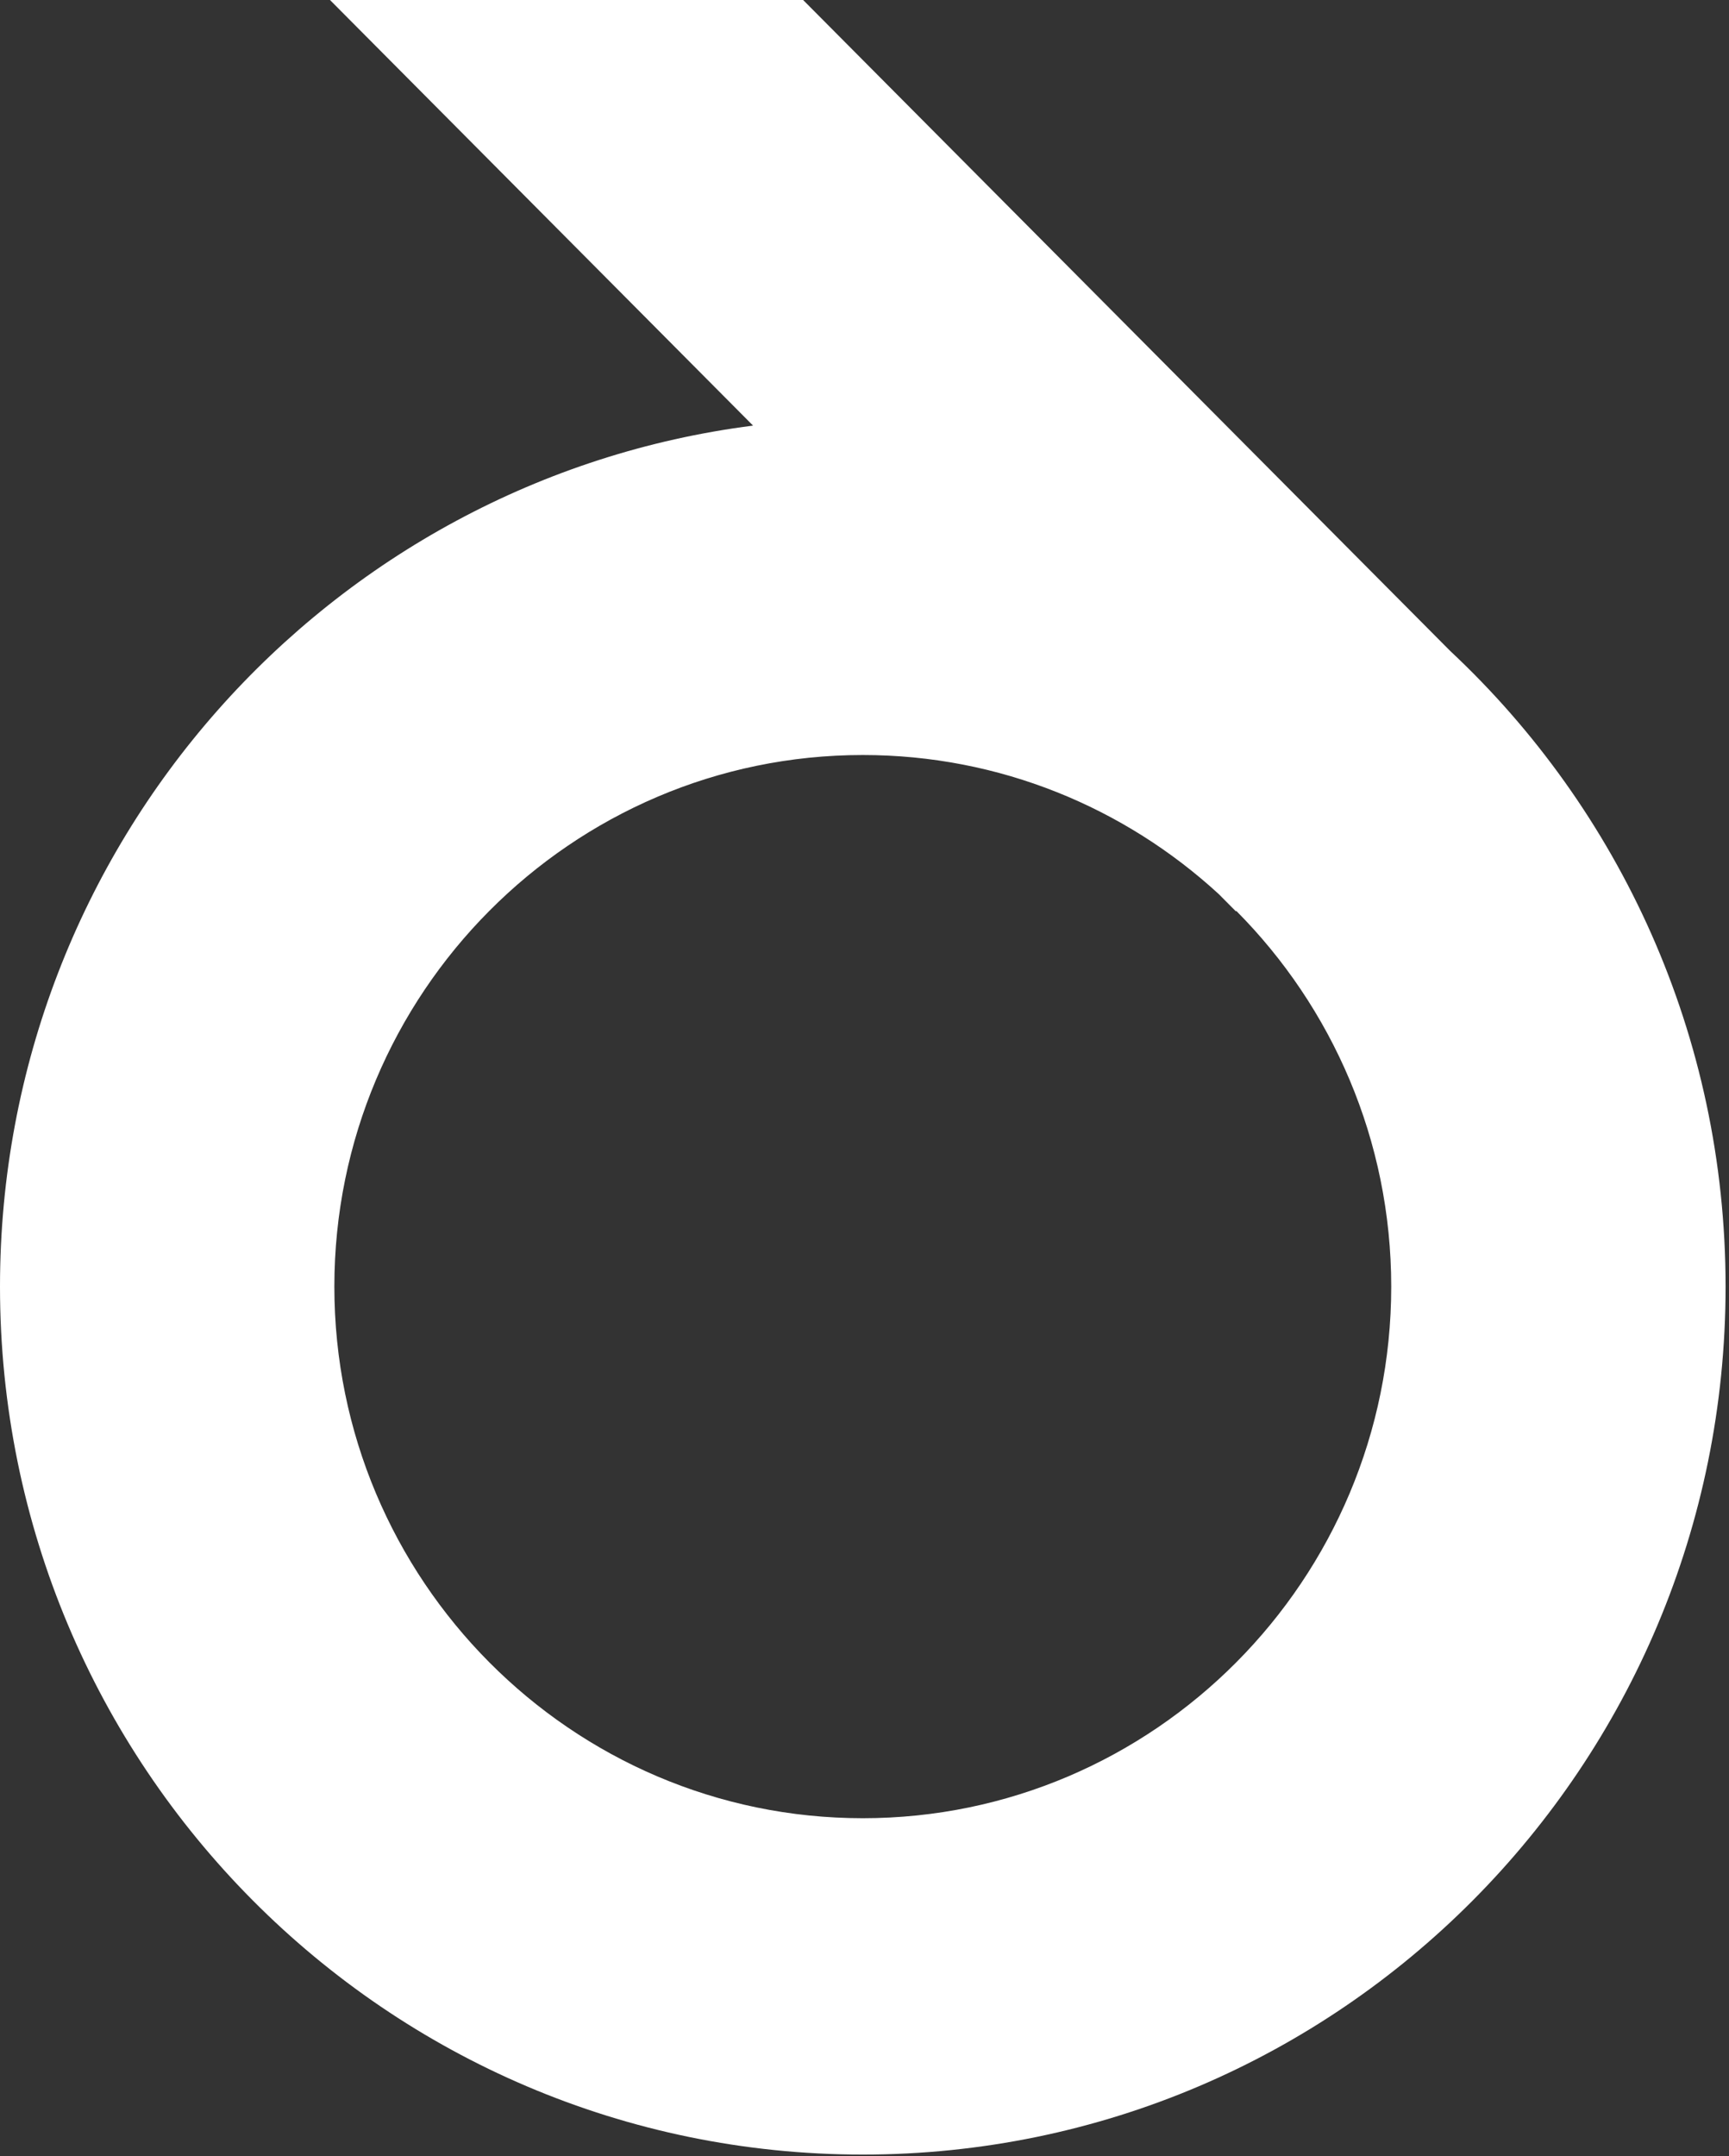 <svg width="361" height="450" viewBox="0 0 361 450" fill="none" xmlns="http://www.w3.org/2000/svg">
<rect x="0" y="0" width="361" height="450" fill="#333333" stroke="none"/>
<path fill-rule="evenodd" clip-rule="evenodd" d="M180.144 379.456C119.307 379.456 69.811 329.687 69.811 268.513C69.811 207.337 119.307 157.569 180.144 157.569C208.746 157.569 234.838 168.573 254.46 186.588L258.037 190.187L258.123 190.1C278.101 210.19 290.475 237.925 290.475 268.513C290.475 329.687 240.979 379.456 180.144 379.456ZM302.79 135.853L167.685 0H68.899L157.232 88.822C68.56 100.141 0 176.275 0 268.513C0 368.553 80.653 449.653 180.144 449.653C279.634 449.653 360.286 368.553 360.286 268.513C360.286 216.117 338.155 168.929 302.79 135.853Z" fill="white"/>
</svg>
